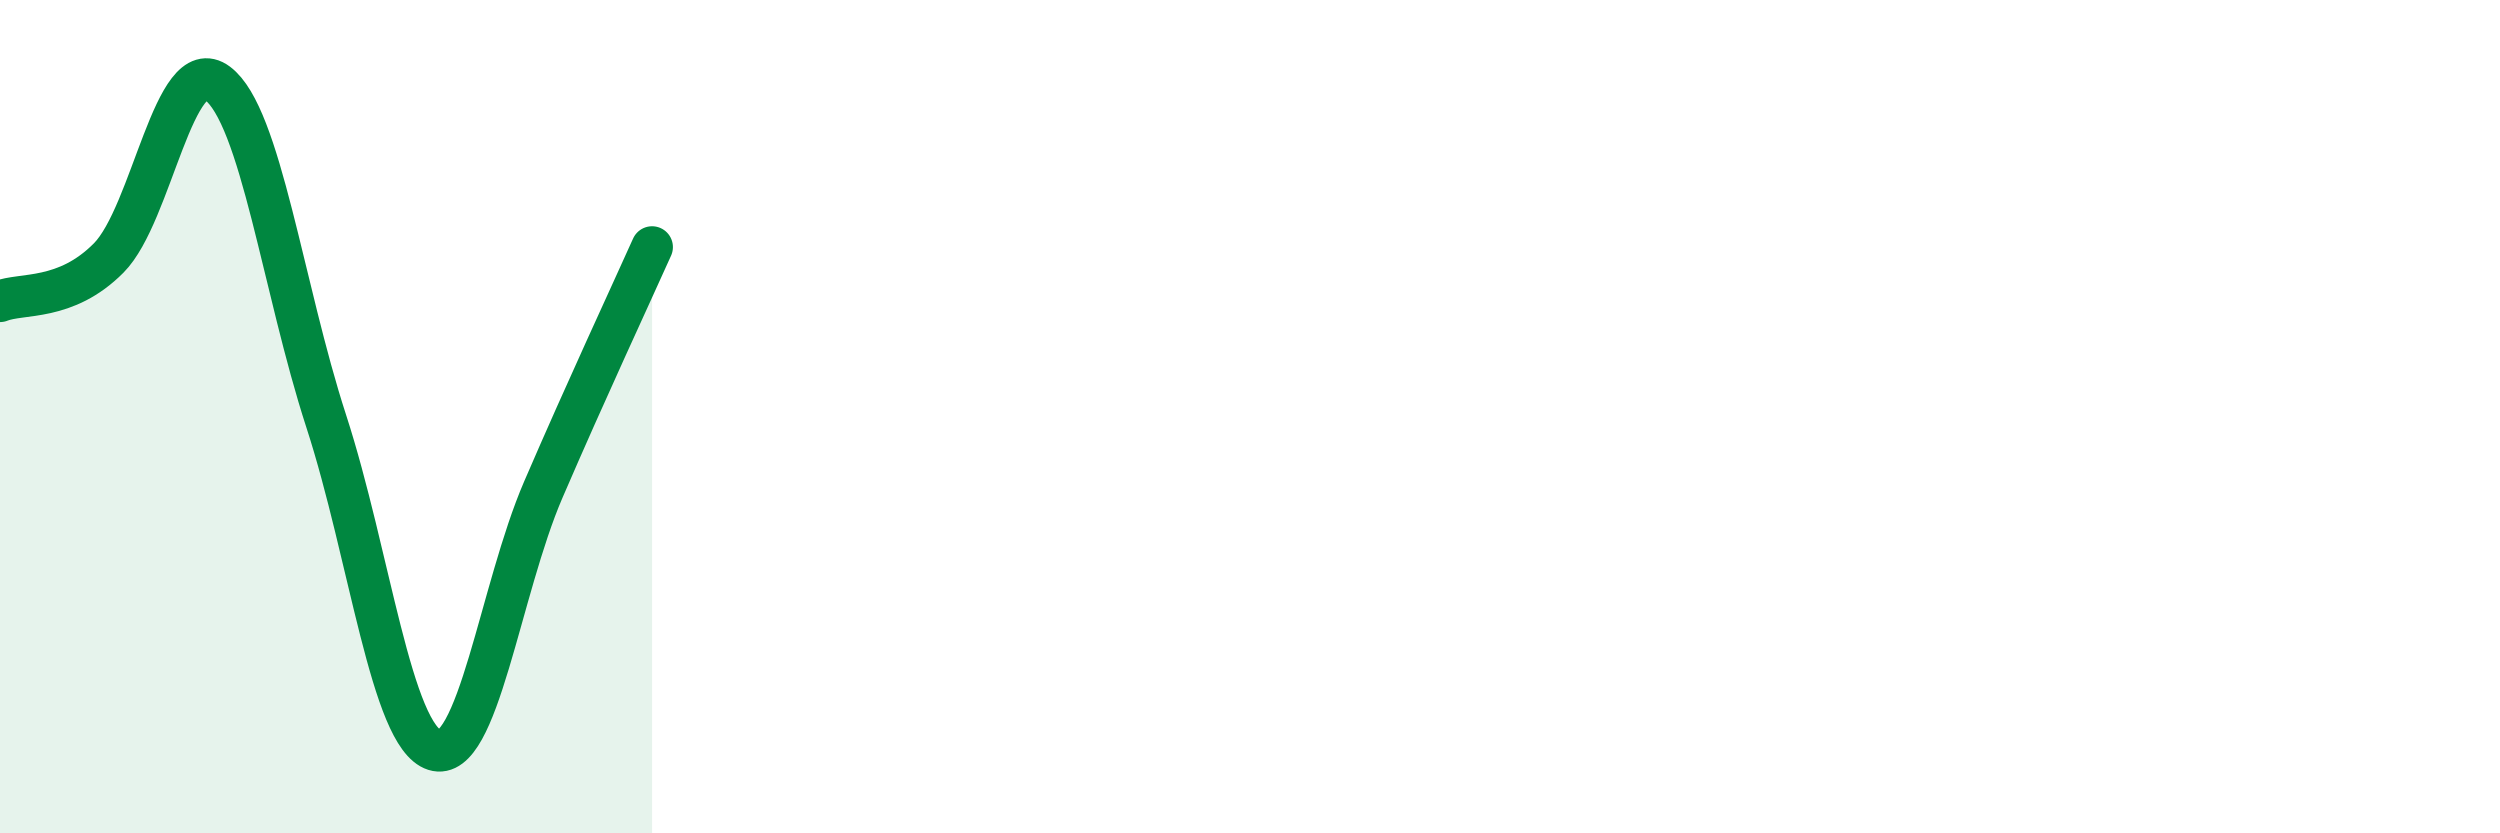 
    <svg width="60" height="20" viewBox="0 0 60 20" xmlns="http://www.w3.org/2000/svg">
      <path
        d="M 0,7.23 C 0.52,7.02 1.57,7.24 2.61,6.19 C 3.65,5.14 4.18,1.22 5.22,2 C 6.26,2.78 6.79,6.91 7.83,10.11 C 8.87,13.31 9.39,17.67 10.43,18 C 11.47,18.33 12,14.16 13.04,11.75 C 14.08,9.34 15.13,7.09 15.65,5.93L15.65 20L0 20Z"
        fill="#008740"
        opacity="0.1"
        stroke-linecap="round"
        stroke-linejoin="round"
      />
      <path
        d="M 0,7.23 C 0.52,7.02 1.57,7.24 2.61,6.19 C 3.65,5.14 4.18,1.22 5.22,2 C 6.26,2.78 6.79,6.91 7.83,10.11 C 8.87,13.31 9.39,17.67 10.43,18 C 11.47,18.33 12,14.16 13.04,11.75 C 14.08,9.34 15.13,7.09 15.65,5.93"
        stroke="#008740"
        stroke-width="1"
        fill="none"
        stroke-linecap="round"
        stroke-linejoin="round"
      />
    </svg>
  